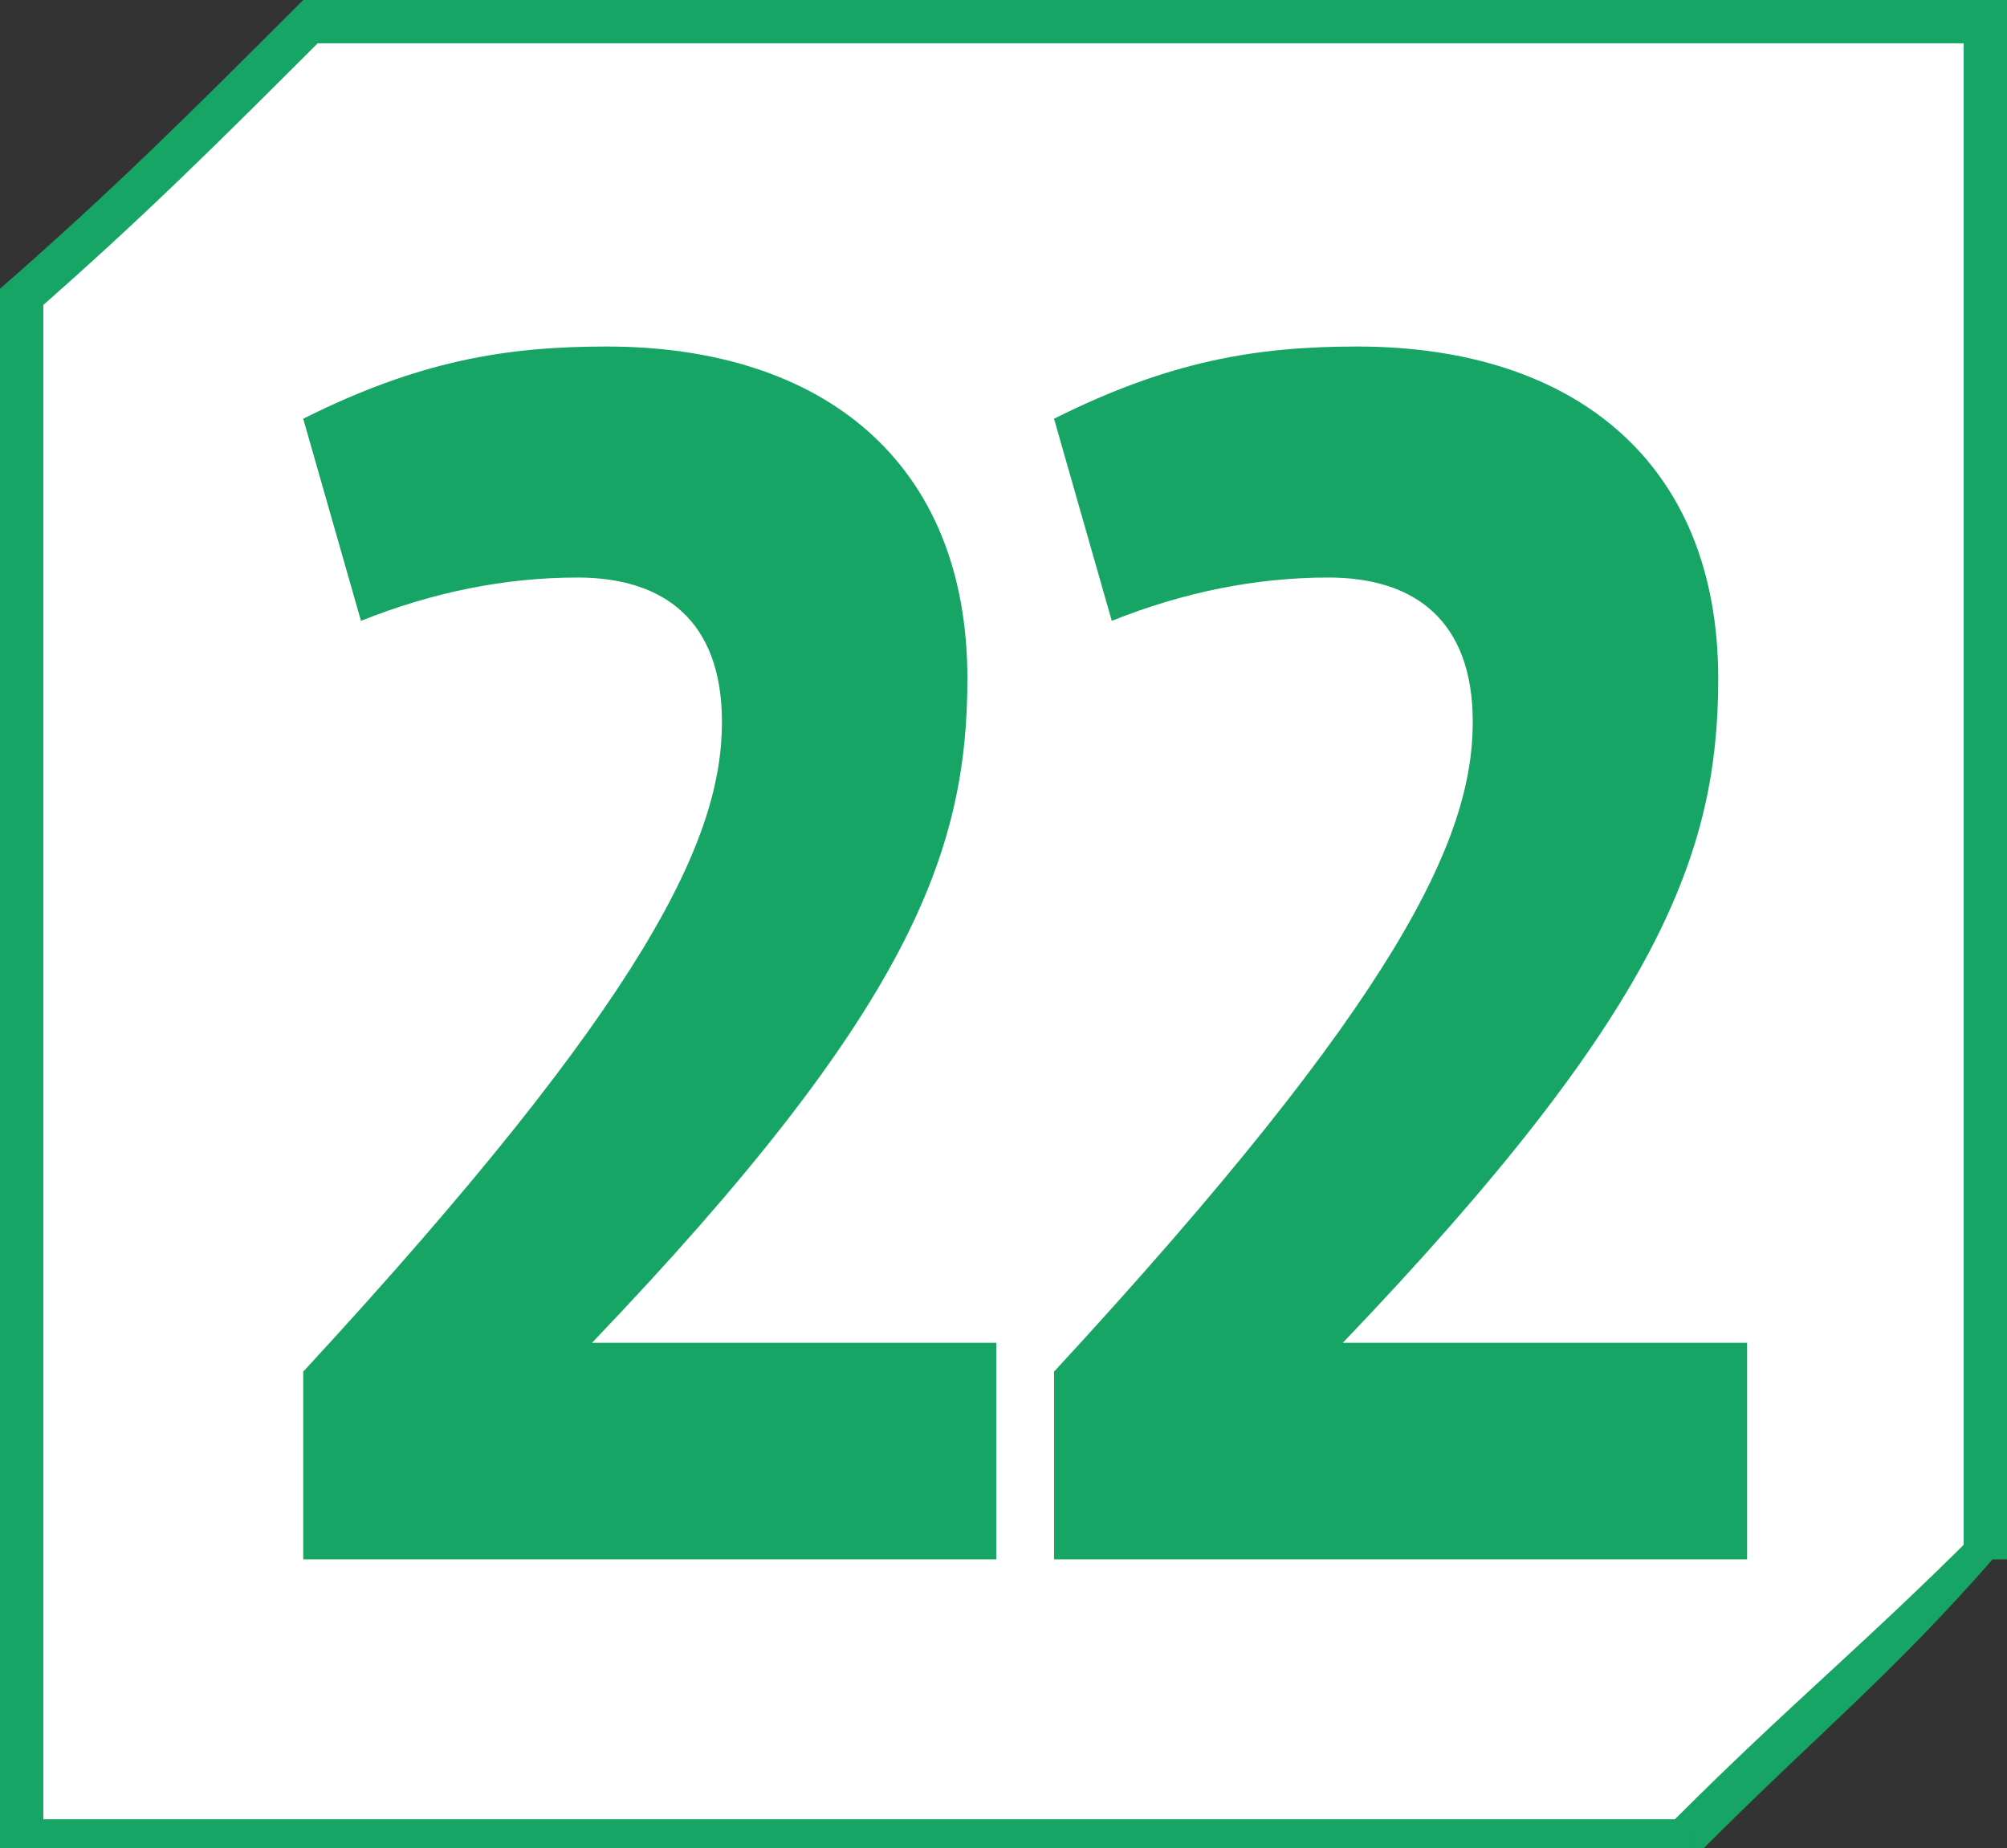 <?xml version="1.0" encoding="UTF-8"?><svg id="uuid-7355ab57-e243-48d4-969e-f0d275cb734a" xmlns="http://www.w3.org/2000/svg" viewBox="0 0 16.68 15.36"><rect x="0" y="0" width="16.68" height="15.36" fill="#333333" stroke="none"/><defs><style>.uuid-4c29d33c-fb3d-448f-afd1-b516ef2b4053{fill:#fff;}.uuid-146e6645-5343-4b0a-bbc6-c73ad1d98783{fill:#16a565;}</style></defs><g id="uuid-9253fa01-490b-4022-ad16-121238cba6fc"><path class="uuid-4c29d33c-fb3d-448f-afd1-b516ef2b4053" d="m14.04,15.24H.12V2.52C1.08,1.68,1.68,1.08,2.64.12h13.92v12.72c-.96.96-1.56,1.44-2.52,2.4Z"/><path class="uuid-146e6645-5343-4b0a-bbc6-c73ad1d98783" d="m14.04,15.24v.12H0V2.4C.96,1.56,1.56.96,2.52,0h14.16v12.96h-.12c-.84.96-1.44,1.44-2.4,2.4h-.12v-.12l-.12-.12c.96-.96,1.56-1.44,2.52-2.4l.12.12h-.24V.36H2.64V.12l.12.12C1.8,1.2,1.2,1.8.24,2.64l-.12-.12h.24v12.6h13.68v.12l-.12-.12.12.12Z"/><path class="uuid-146e6645-5343-4b0a-bbc6-c73ad1d98783" d="m2.52,12.96v-1.56c2.88-3.12,3.48-4.44,3.48-5.4,0-.84-.48-1.2-1.2-1.2-.6,0-1.2.12-1.8.36l-.48-1.68c.96-.48,1.68-.6,2.52-.6,1.8,0,3,.96,3,2.76,0,1.44-.48,2.76-3.12,5.52h3.36v1.8H2.52Z"/><path class="uuid-146e6645-5343-4b0a-bbc6-c73ad1d98783" d="m8.76,12.96v-1.56c2.88-3.12,3.48-4.44,3.48-5.4,0-.84-.48-1.2-1.2-1.2-.6,0-1.2.12-1.8.36l-.48-1.68c.96-.48,1.68-.6,2.52-.6,1.8,0,3.0.96,3,2.76,0,1.44-.48,2.76-3.12,5.52h3.36v1.8h-5.76Z"/></g></svg>